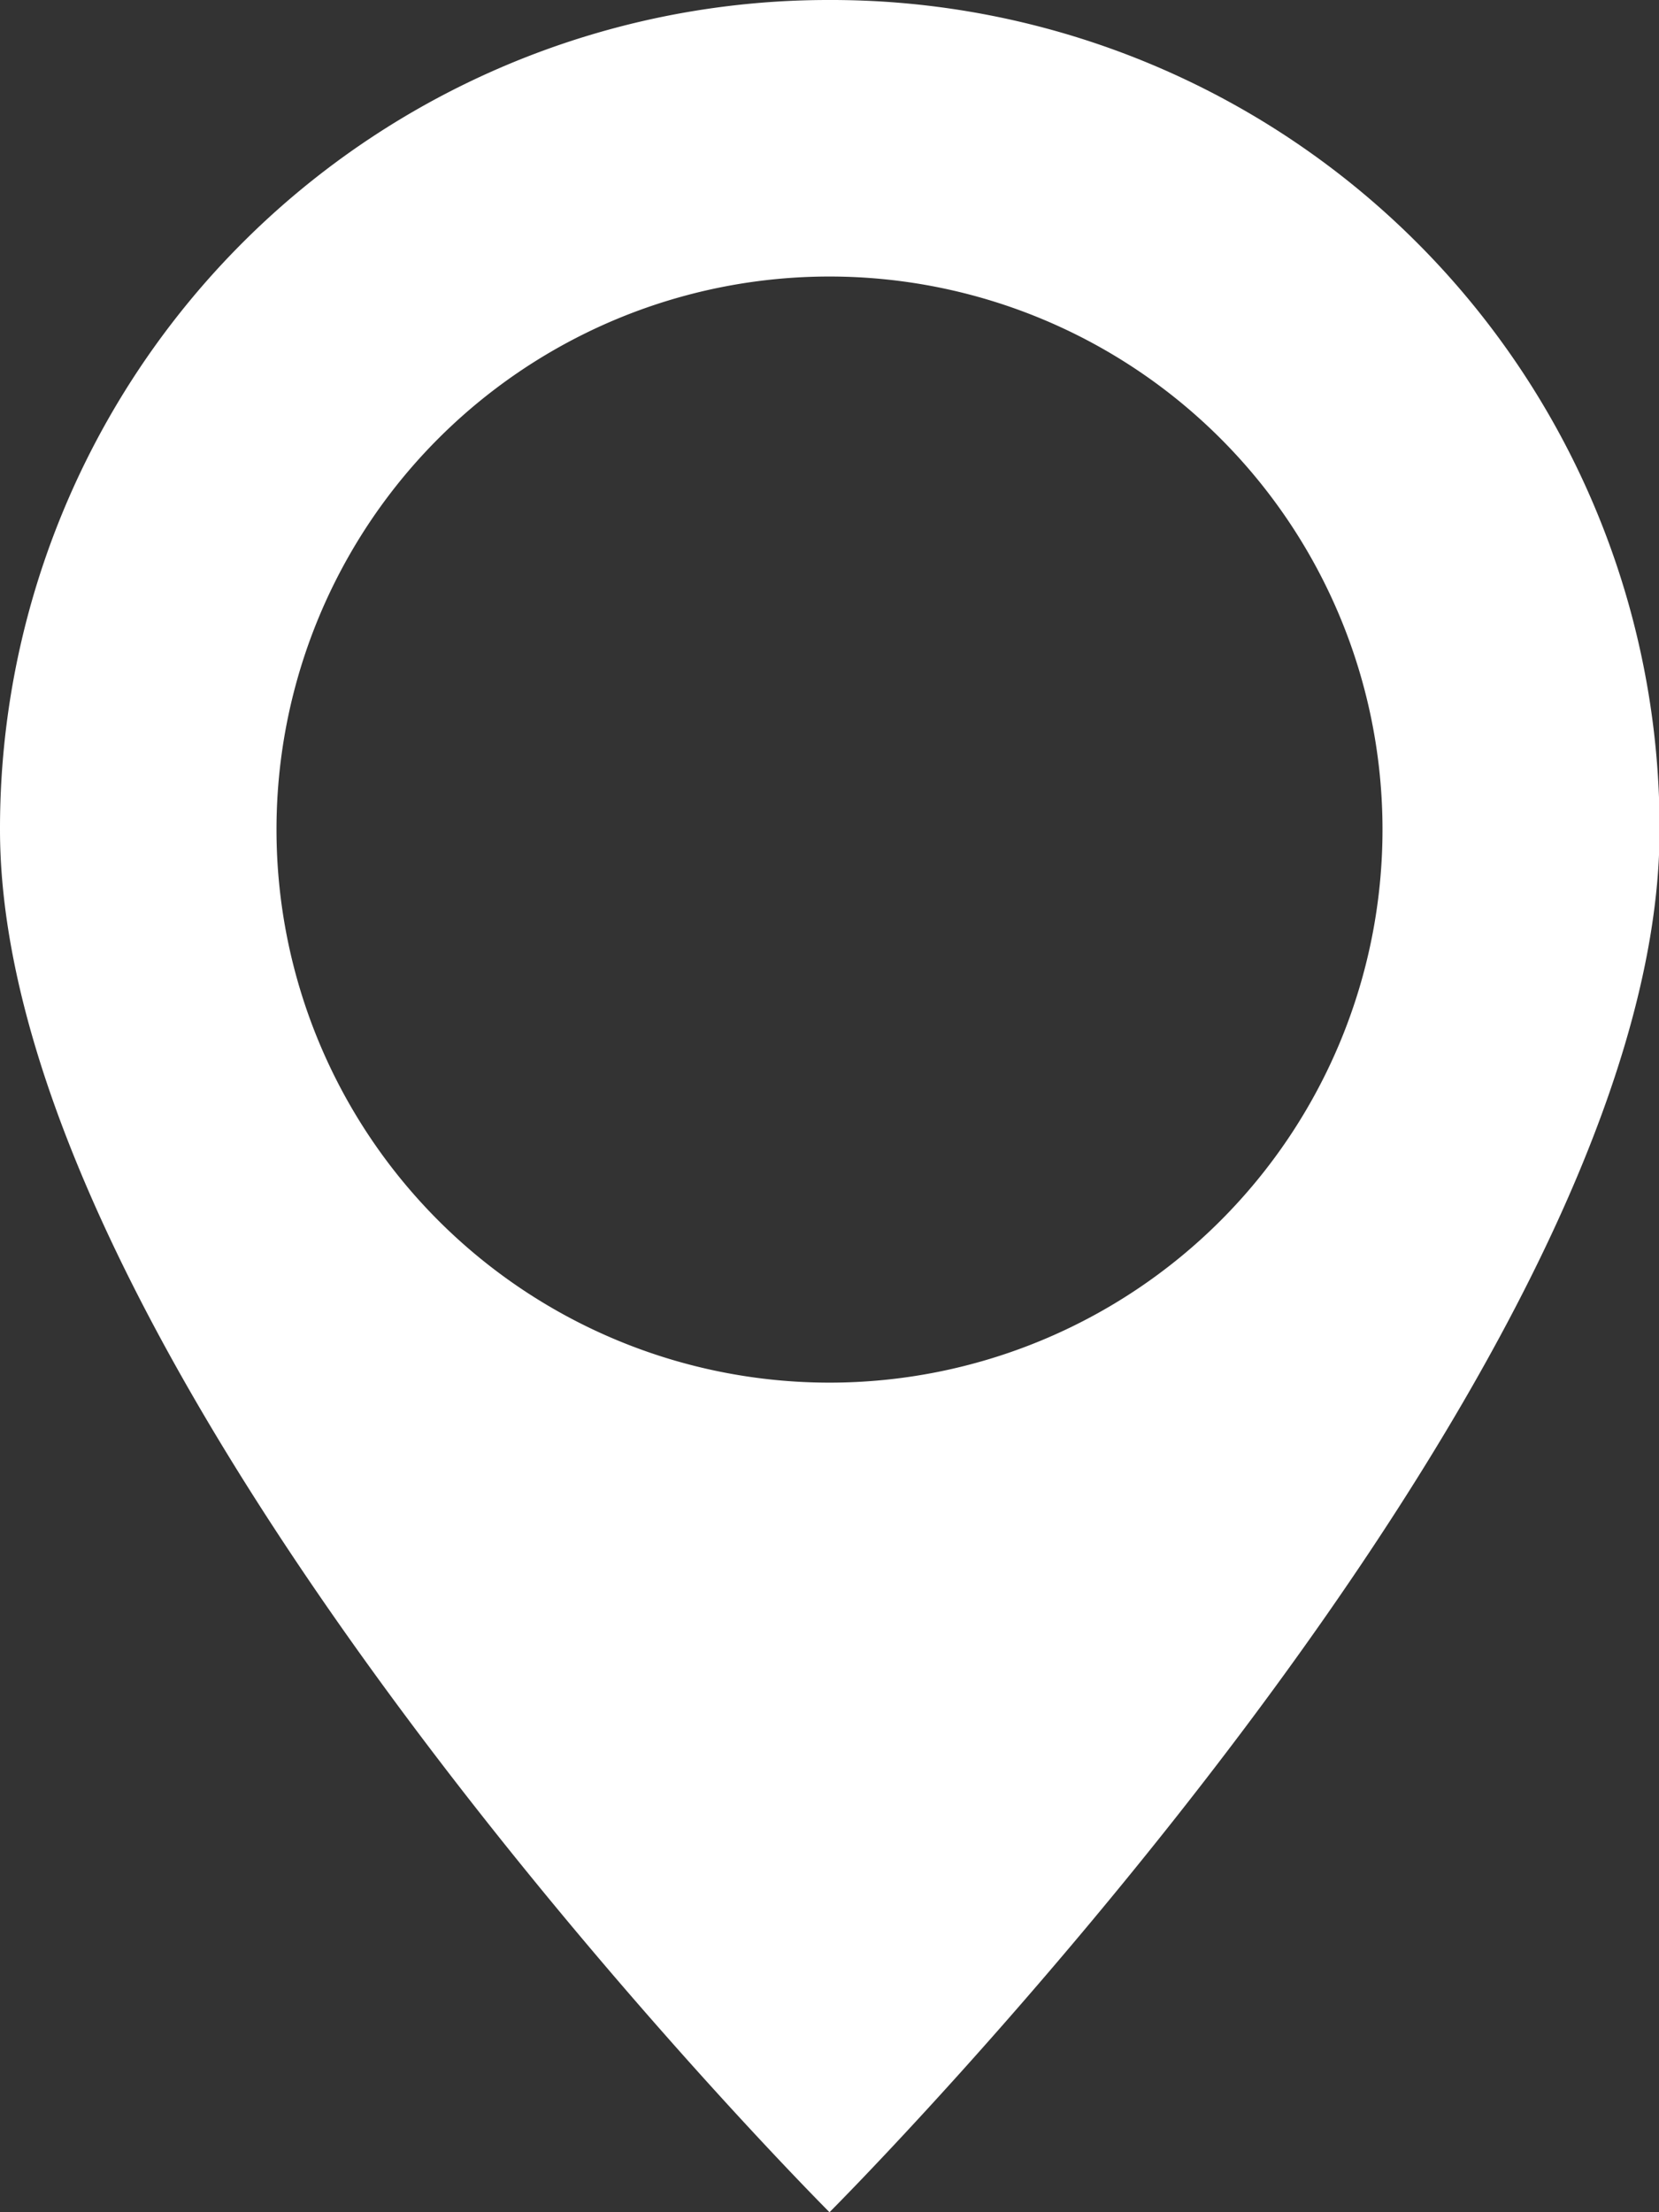 <svg xmlns="http://www.w3.org/2000/svg" width="11.496" height="15.327" viewBox="0 0 11.496 15.327">
  <rect x="0" y="0" width="11.496" height="15.327" fill="#333333" stroke="none"/>
  <path id="Icon_open-map-marker" data-name="Icon open-map-marker" d="M5.748,0A5.74,5.74,0,0,0,0,5.748c0,3.832,5.748,9.58,5.748,9.58S11.5,9.58,11.5,5.748A5.74,5.74,0,0,0,5.748,0Zm0,1.916A3.832,3.832,0,1,1,1.916,5.748,3.831,3.831,0,0,1,5.748,1.916Z" fill="#fff"/>
</svg>

